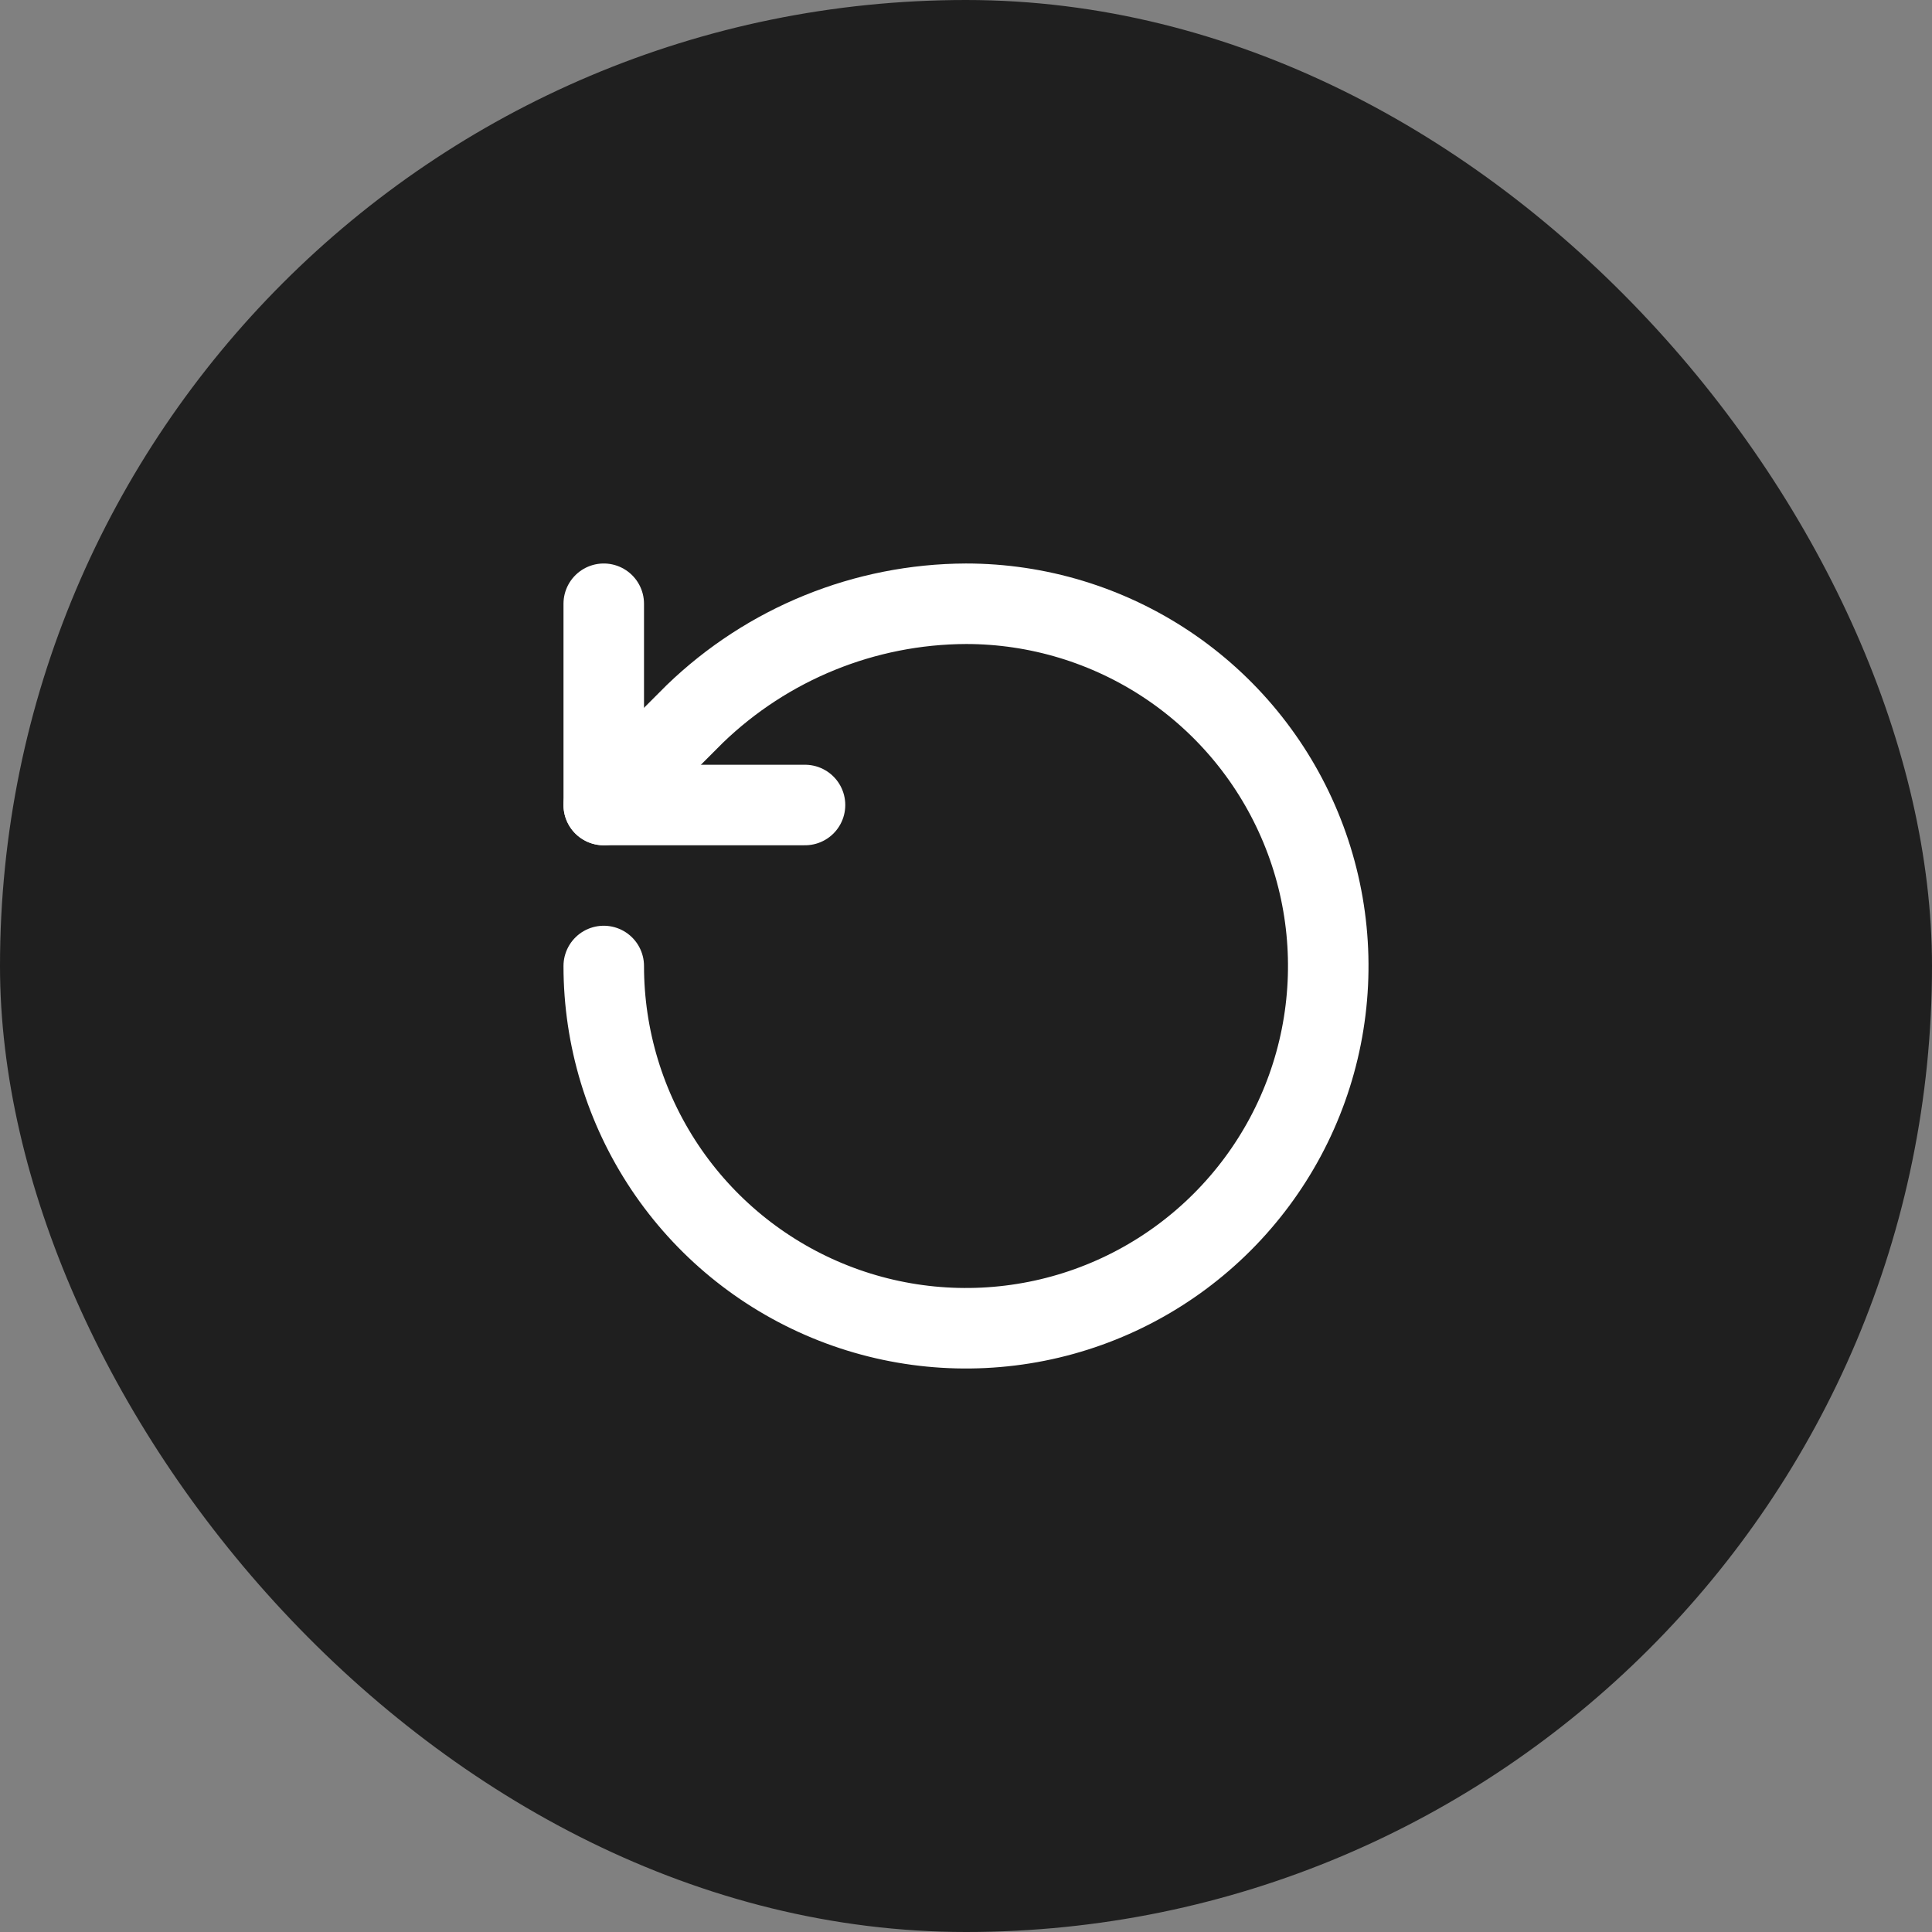 <svg width="40" height="40" viewBox="0 0 40 40" fill="none" xmlns="http://www.w3.org/2000/svg">
<rect x="0" y="0" width="40" height="40" fill="#808080" stroke="none"/>
<rect width="40" height="40" rx="20" fill="#1F1F1F"></rect>
<path d="M12.5 20C12.5 21.483 12.94 22.933 13.764 24.167C14.588 25.4 15.759 26.361 17.13 26.929C18.5 27.497 20.008 27.645 21.463 27.356C22.918 27.067 24.254 26.352 25.303 25.303C26.352 24.254 27.067 22.918 27.356 21.463C27.645 20.008 27.497 18.5 26.929 17.13C26.361 15.759 25.4 14.588 24.167 13.764C22.933 12.94 21.483 12.5 20 12.5C17.903 12.508 15.891 13.326 14.383 14.783L12.5 16.667" stroke="white" stroke-width="1.667" stroke-linecap="round" stroke-linejoin="round"></path>
<path d="M12.5 12.5V16.667H16.667" stroke="white" stroke-width="1.667" stroke-linecap="round" stroke-linejoin="round"></path>
</svg>
